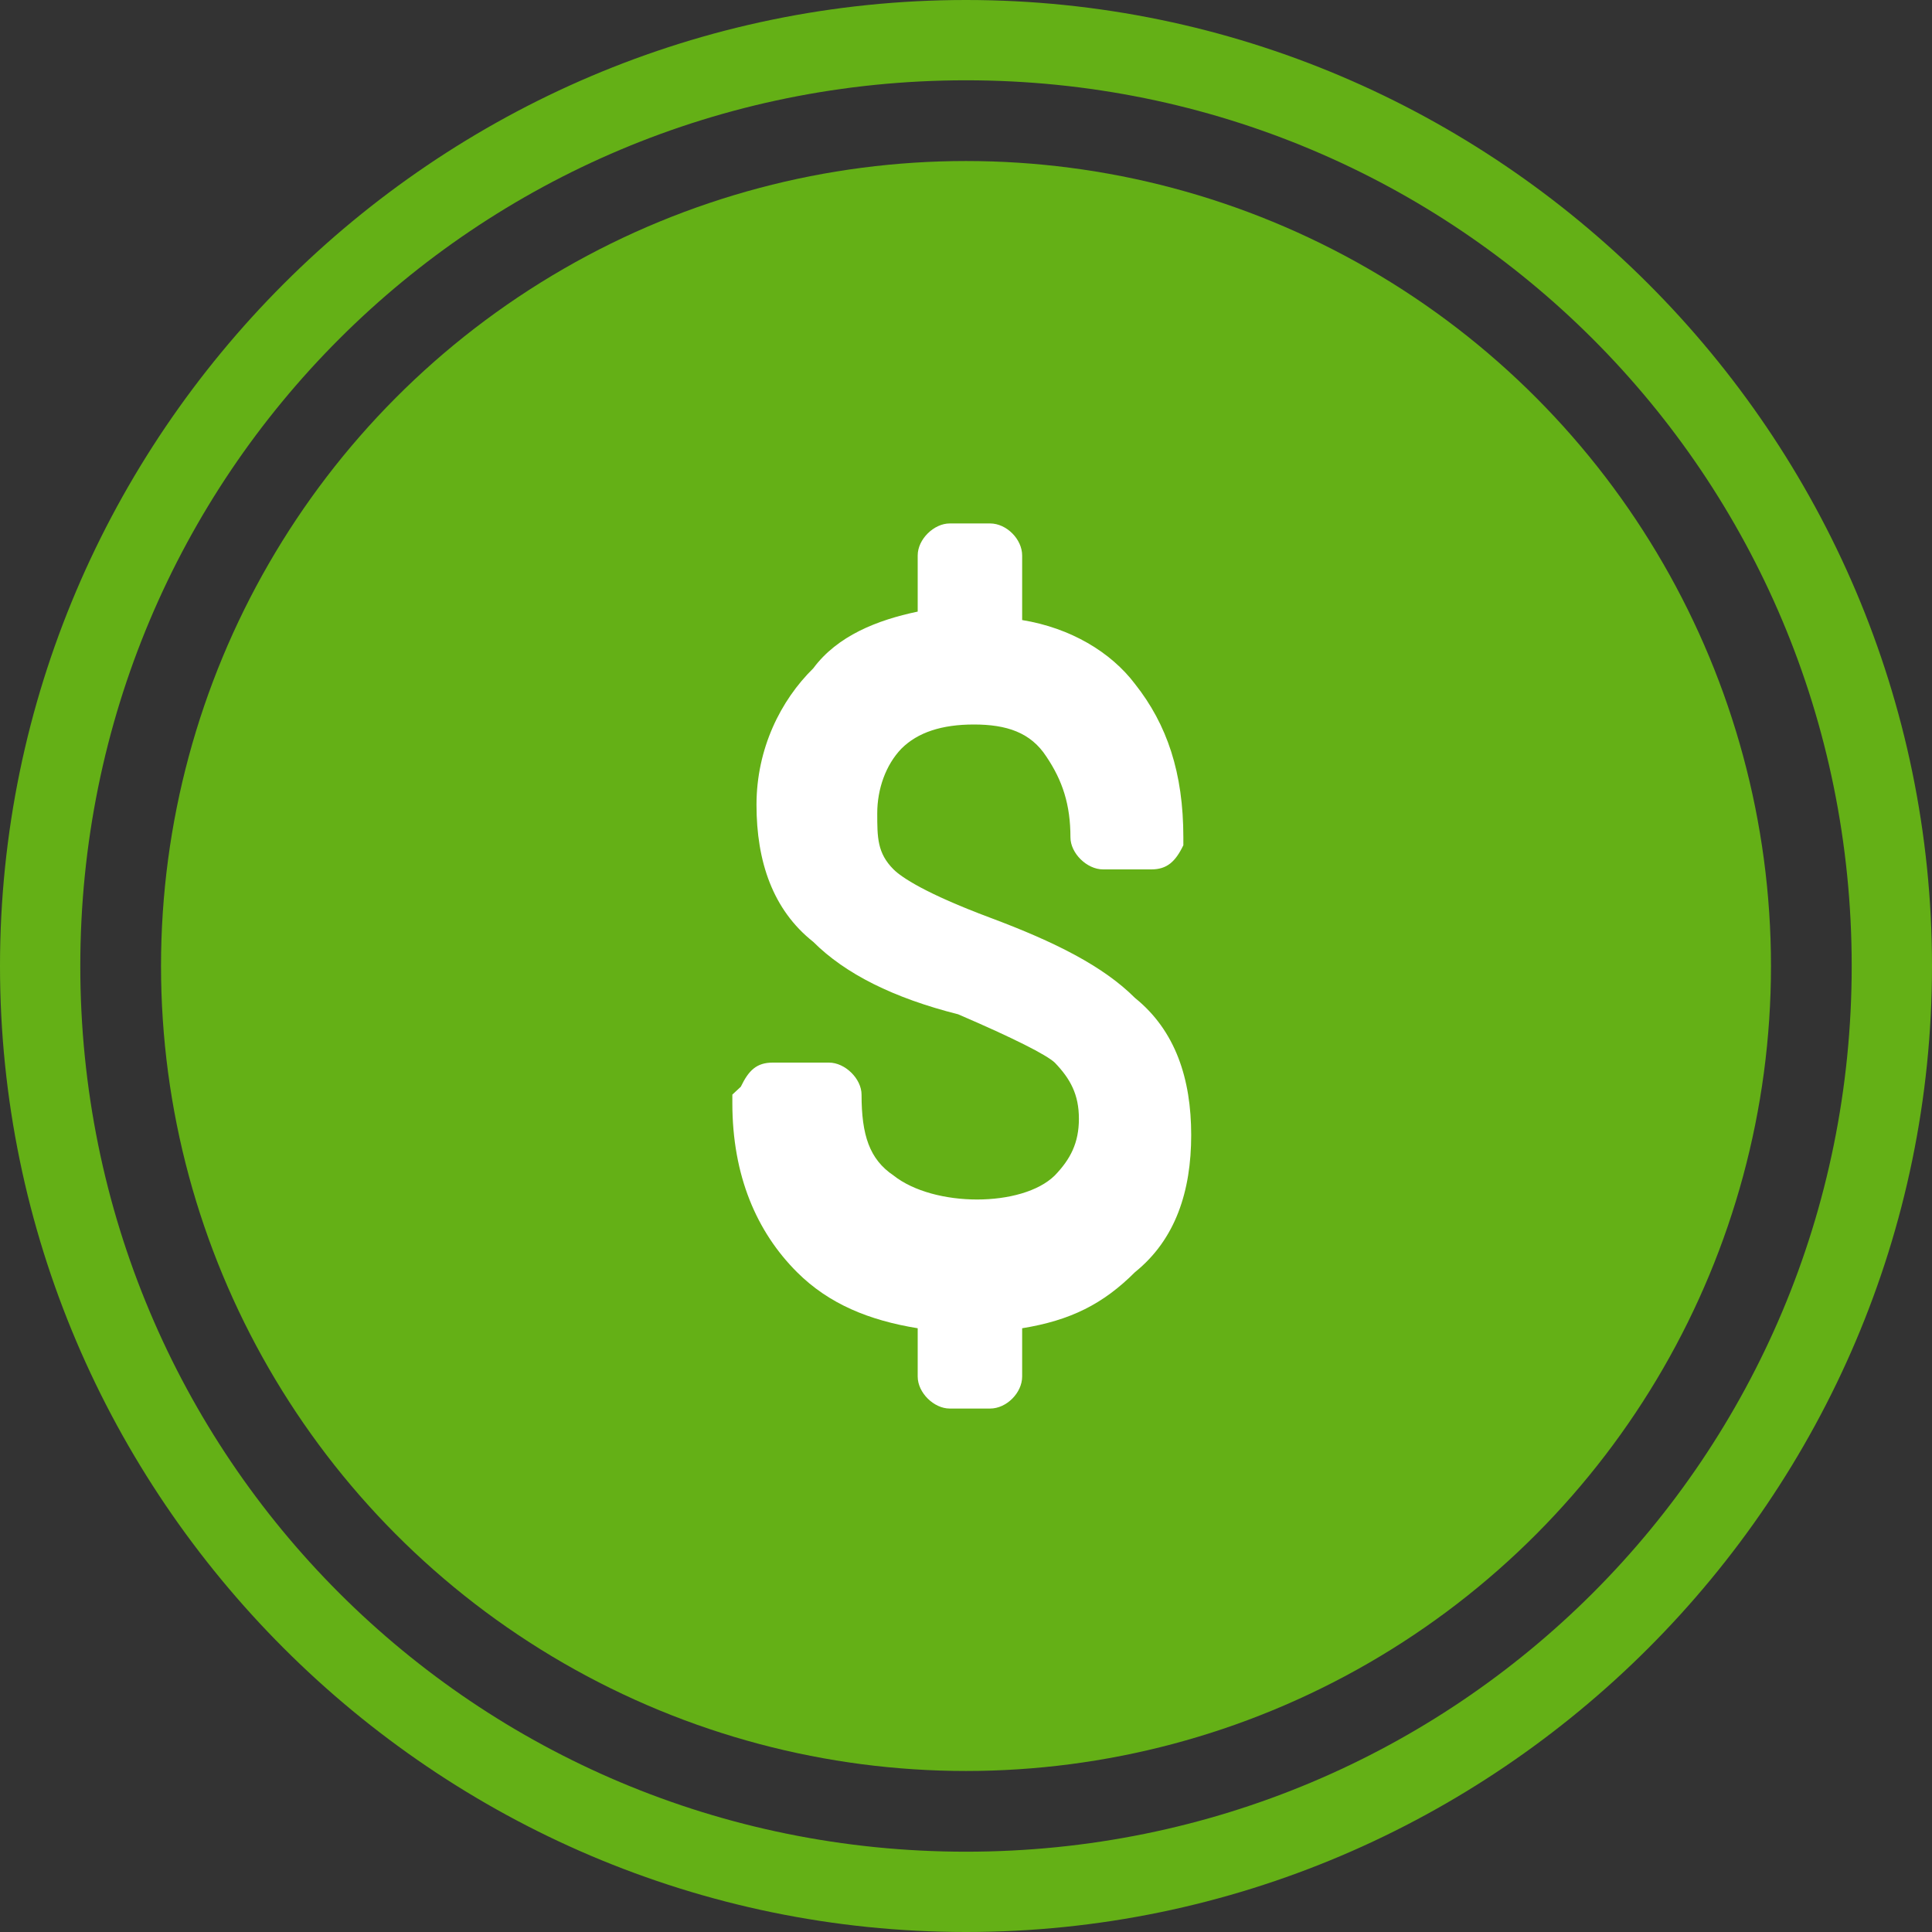 <svg xmlns="http://www.w3.org/2000/svg" width="32" height="32"><rect width="100%" height="100%" fill="#333333" stroke="none"/><g fill="none"><path fill="#64B016" d="M16 1.33c8.13 0 14.67 6.54 14.67 14.67 0 8.13-6.54 14.67-14.67 14.67-8.13 0-14.67-6.54-14.67-14.67C1.33 7.87 7.87 1.33 16 1.33zM16 0C7.2 0 0 7.2 0 16s7.2 16 16 16 16-7.2 16-16S24.8 0 16 0z"/><circle cx="16" cy="16" r="13.333" fill="#64B016"/><path fill="#FFF" d="M13.2 21.07c.53.53 1.2.8 2 .93v.8c0 .27.27.53.53.53h.67c.27 0 .53-.26.53-.53V22c.8-.13 1.34-.4 1.87-.93.67-.54.93-1.34.93-2.27 0-.93-.26-1.73-.93-2.27-.53-.53-1.33-.93-2.4-1.33-1.07-.4-1.47-.67-1.6-.8-.27-.27-.27-.53-.27-.93s.14-.8.4-1.07c.27-.27.67-.4 1.2-.4.54 0 .94.13 1.2.53.27.4.4.8.4 1.34 0 .26.27.53.54.53h.8c.26 0 .4-.13.53-.4v-.13c0-1.07-.27-1.87-.8-2.54-.4-.53-1.07-.93-1.87-1.06V9.2c0-.27-.26-.53-.53-.53h-.67c-.26 0-.53.26-.53.53v.93c-.67.14-1.33.4-1.73.94-.54.53-.94 1.33-.94 2.26 0 .94.27 1.74.94 2.27.53.53 1.33.93 2.4 1.2.93.4 1.46.67 1.6.8.26.27.4.53.4.93s-.14.67-.4.94c-.54.53-2 .53-2.67 0-.4-.27-.53-.67-.53-1.34 0-.26-.27-.53-.54-.53h-.93c-.27 0-.4.13-.53.4l-.14.13v.14c0 1.2.4 2.13 1.07 2.8z"/></g></svg>